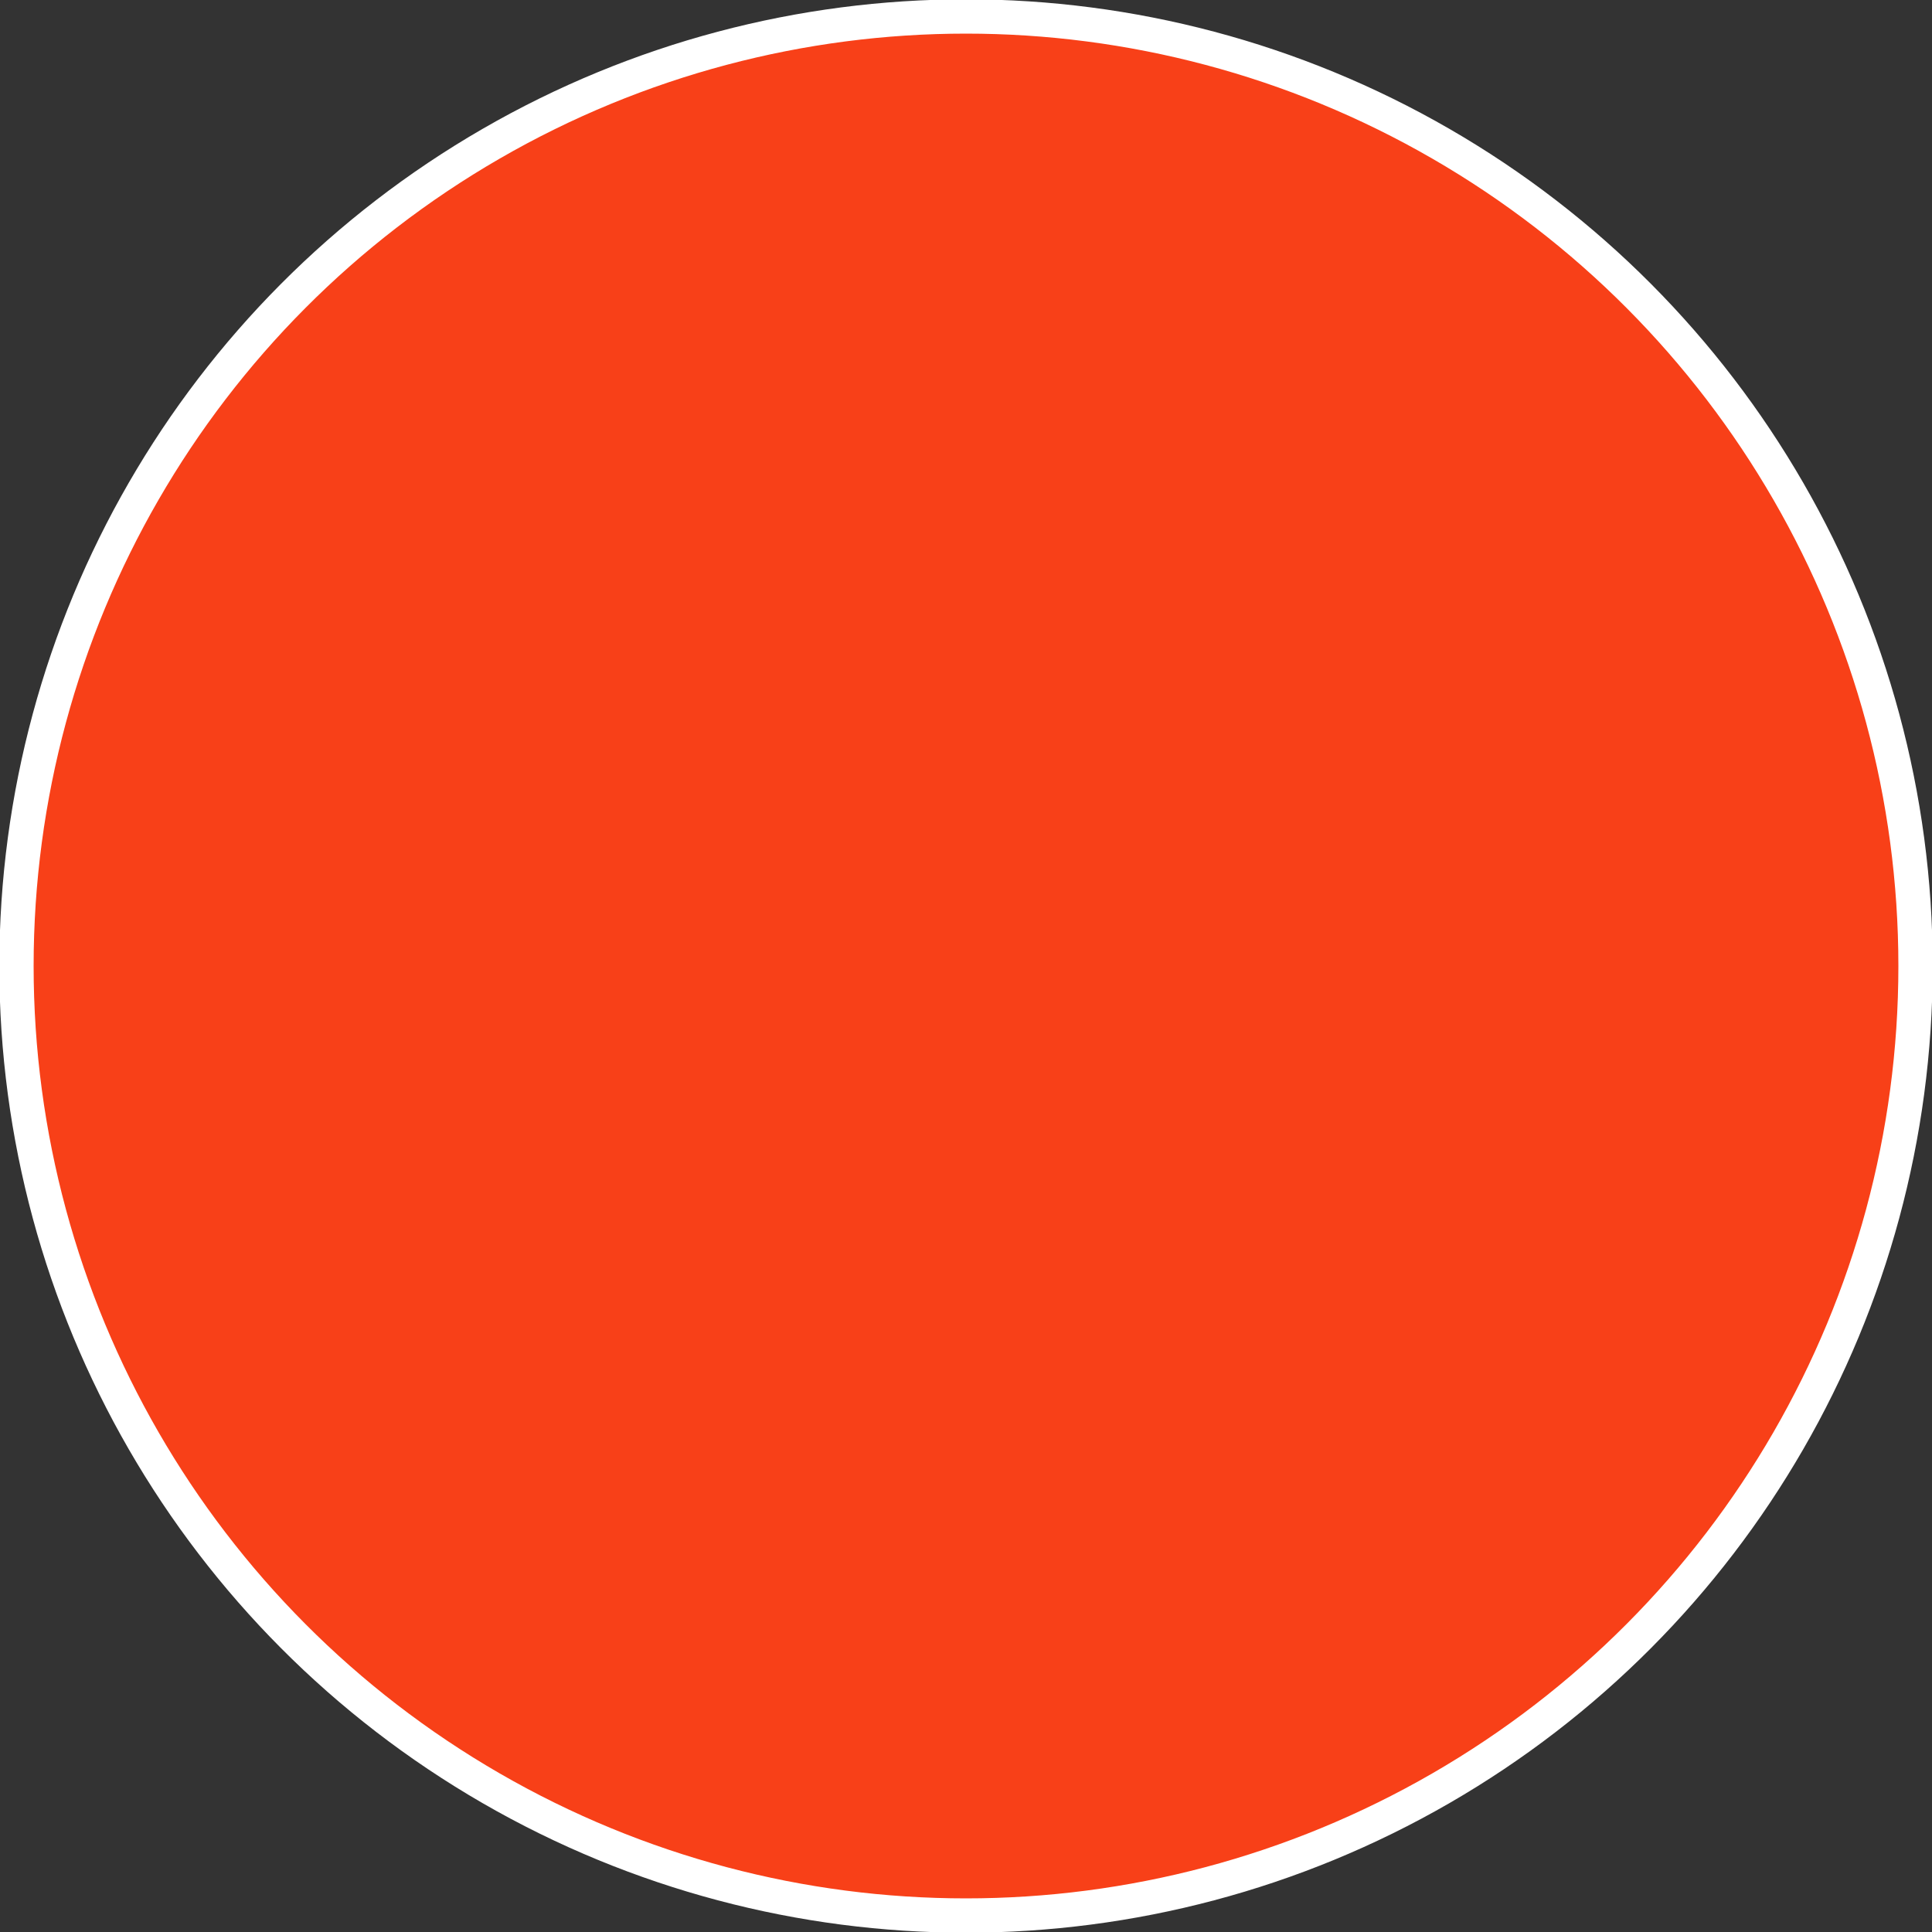 <?xml version="1.0" encoding="utf-8"?>
<!-- Generator: Adobe Illustrator 27.7.0, SVG Export Plug-In . SVG Version: 6.00 Build 0)  -->
<svg version="1.1" id="Layer_1" xmlns="http://www.w3.org/2000/svg" xmlns:xlink="http://www.w3.org/1999/xlink" x="0px" y="0px" viewBox="0 0 70.4 70.4" style="enable-background:new 0 0 70.4 70.4;" xml:space="preserve">
  <rect x="0" y="0" width="70.4" height="70.4" fill="#333333" stroke="none"/>
  <style type="text/css">
	.st0{fill:#F84018;stroke:#FFFFFF;stroke-width:1.25;stroke-miterlimit:10;}
</style>
  <circle class="st0" cx="35.2" cy="35.2" r="34.6" />
</svg>